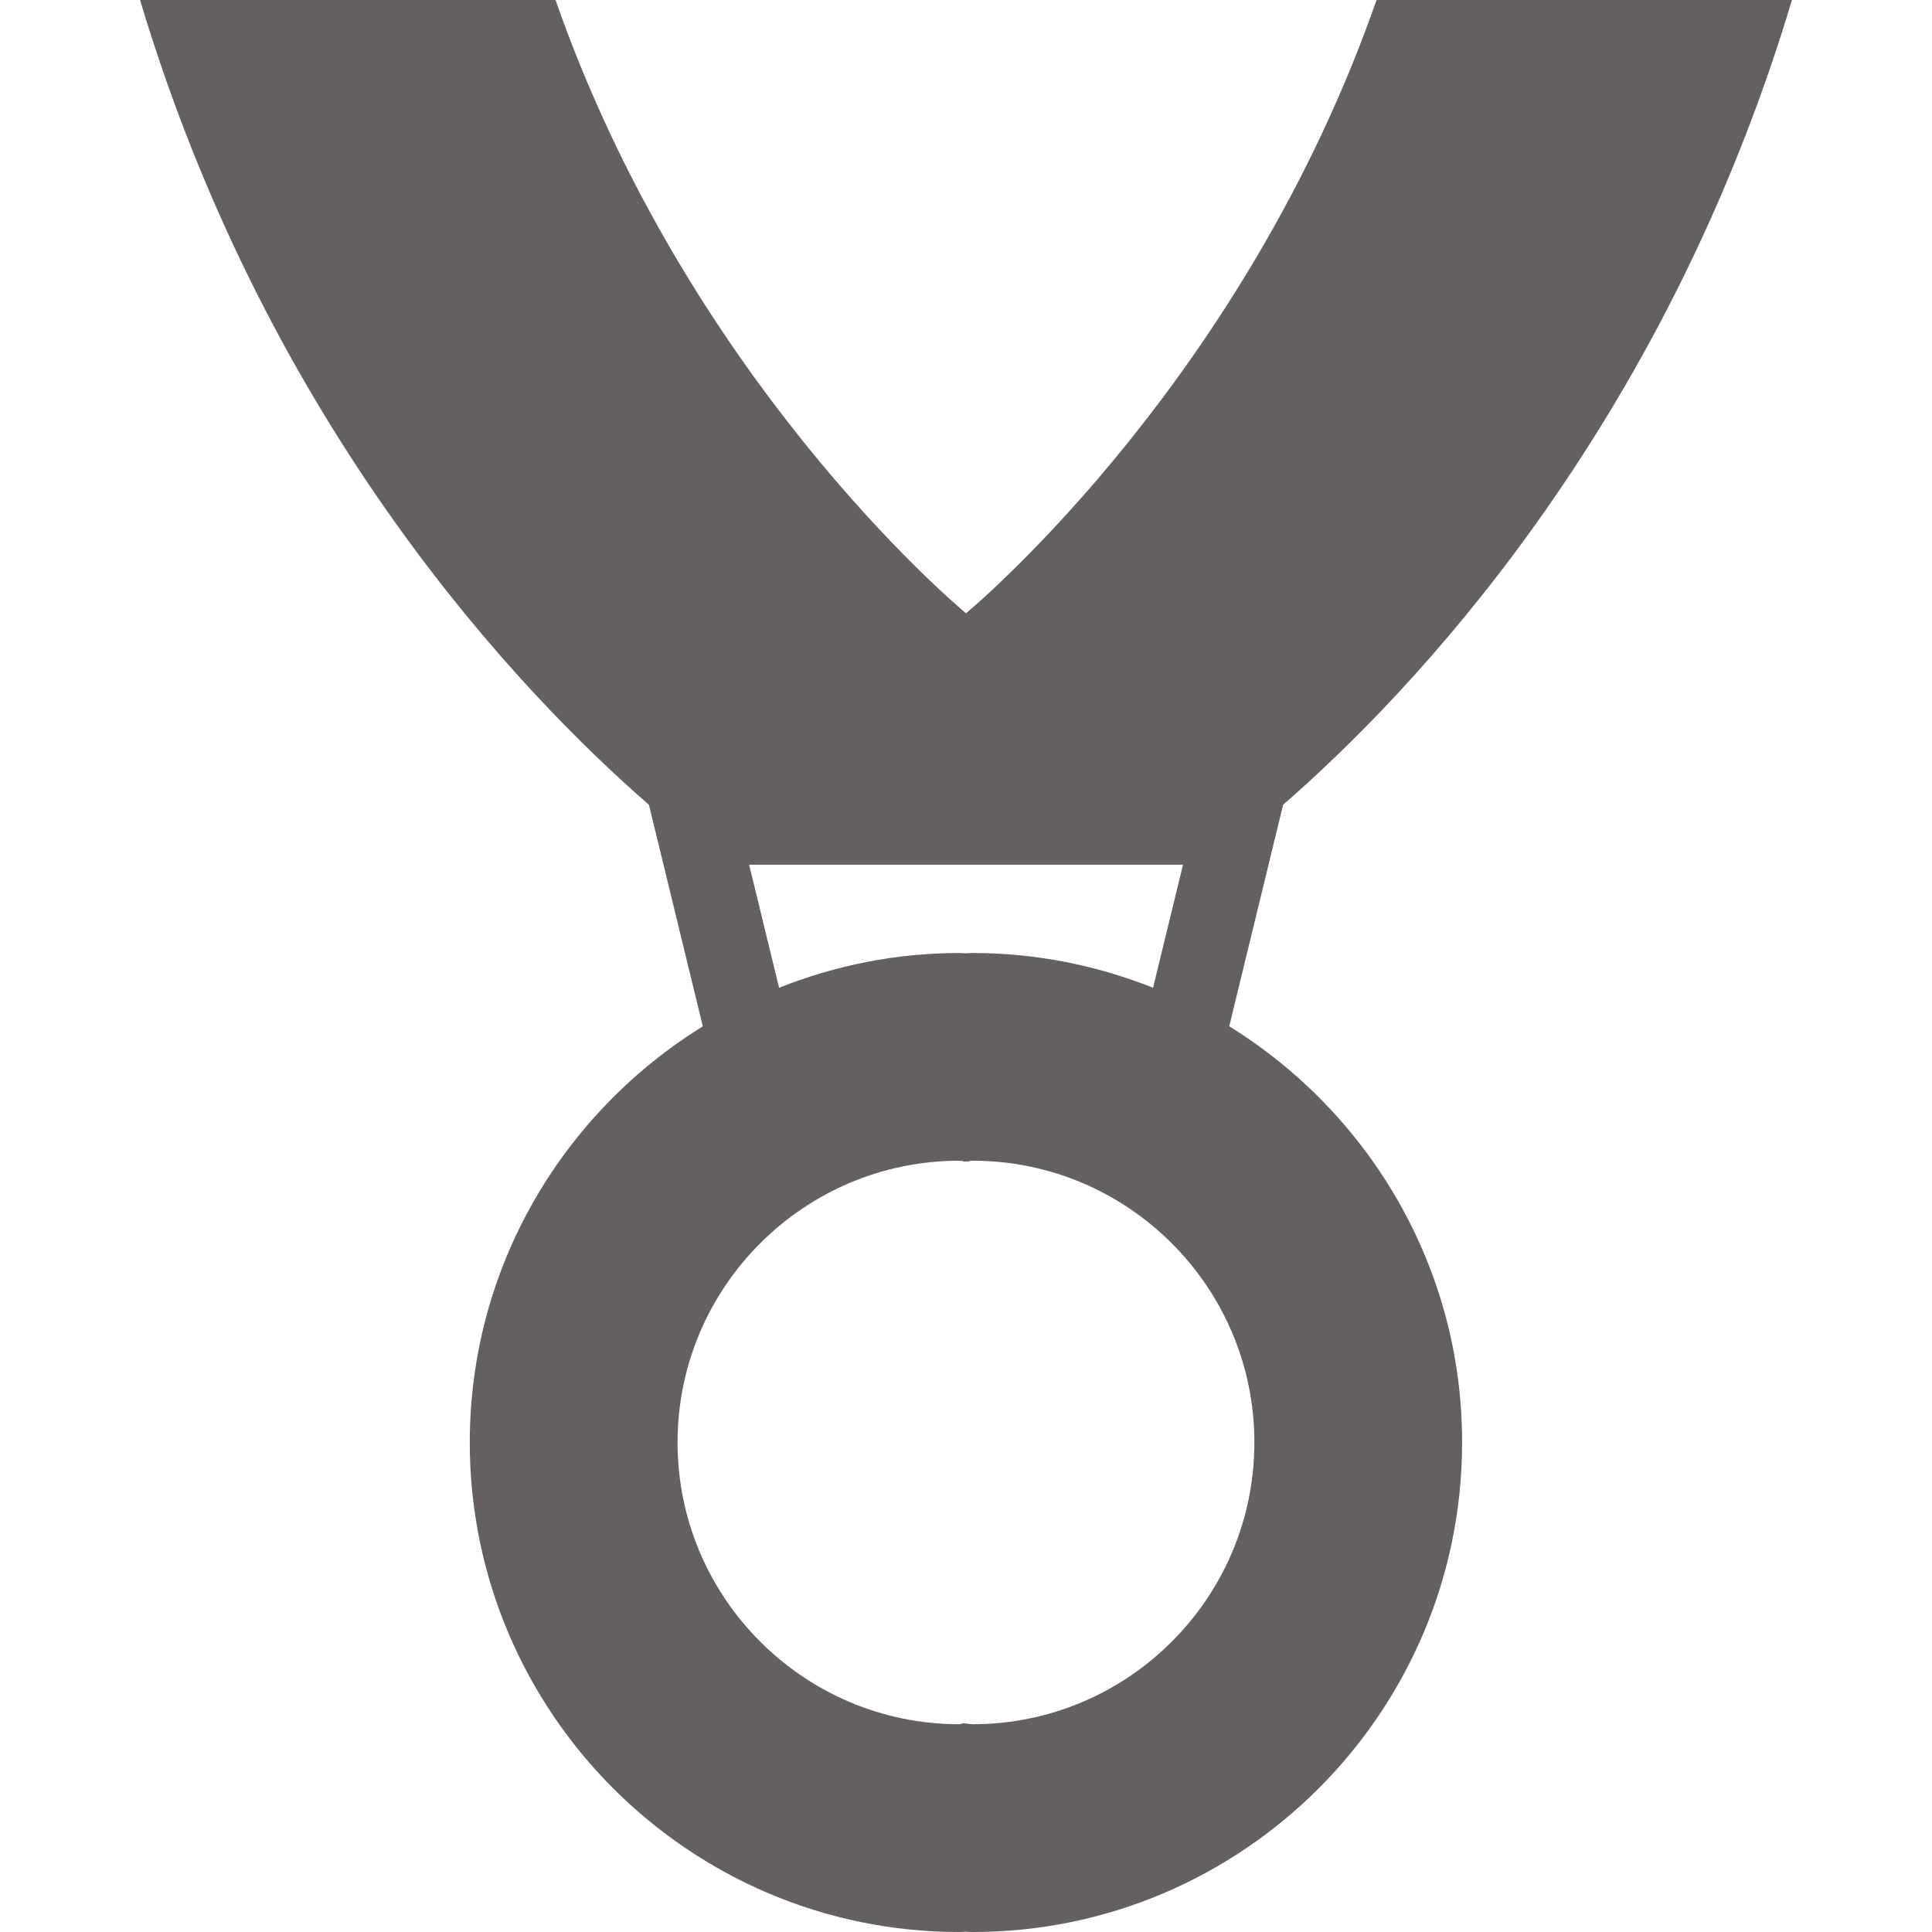 <?xml version="1.0" encoding="iso-8859-1"?>
<!-- Generator: Adobe Illustrator 16.0.0, SVG Export Plug-In . SVG Version: 6.00 Build 0)  -->
<!DOCTYPE svg PUBLIC "-//W3C//DTD SVG 1.1//EN" "http://www.w3.org/Graphics/SVG/1.1/DTD/svg11.dtd">
<svg xmlns="http://www.w3.org/2000/svg" xmlns:xlink="http://www.w3.org/1999/xlink" version="1.1" id="Capa_1" x="0px" y="0px" width="512px" height="512px" viewBox="0 0 31.745 31.745" style="enable-background:new 0 0 31.745 31.745;" xml:space="preserve">
<g>
	<path d="M20.198,16.863l0.885-3.64C23.157,11.419,27.319,7.098,29.444,0c-1.365,0-5.332,0-6.826,0   c-2.151,6.164-6.482,9.857-6.746,10.077C15.61,9.857,11.279,6.164,9.128,0C7.634,0,3.667,0,2.301,0   c2.126,7.098,6.288,11.419,8.362,13.224l0.885,3.64c-2.293,1.419-3.829,3.948-3.829,6.838c0,4.435,3.608,8.043,8.042,8.043   c0.037,0,0.074-0.003,0.11-0.005c0.037,0.002,0.073,0.005,0.111,0.005c4.435,0,8.042-3.608,8.042-8.043   C24.026,20.812,22.489,18.282,20.198,16.863z M15.827,14.208h0.091h3.52l-0.492,2.022c-0.918-0.365-1.916-0.571-2.962-0.571   c-0.038,0-0.074,0.004-0.111,0.006c-0.037-0.002-0.073-0.006-0.11-0.006c-1.046,0-2.044,0.206-2.962,0.571l-0.492-2.022H15.827z    M15.983,28.331c-0.022,0-0.141-0.015-0.156-0.017c0,0-0.042,0.017-0.065,0.017c-2.552,0-4.629-2.077-4.629-4.63   s2.077-4.629,4.629-4.629c0.022,0,0.043,0.003,0.065,0.006v0.009c0.016,0,0.031-0.002,0.045-0.004   c0.015,0.002,0.03,0.004,0.046,0.004v-0.009c0.021-0.003,0.042-0.006,0.065-0.006c2.552,0,4.628,2.076,4.628,4.629   S18.536,28.331,15.983,28.331z" fill="#635f63"/>
</g>
<g>
</g>
<g>
</g>
<g>
</g>
<g>
</g>
<g>
</g>
<g>
</g>
<g>
</g>
<g>
</g>
<g>
</g>
<g>
</g>
<g>
</g>
<g>
</g>
<g>
</g>
<g>
</g>
<g>
</g>
</svg>
